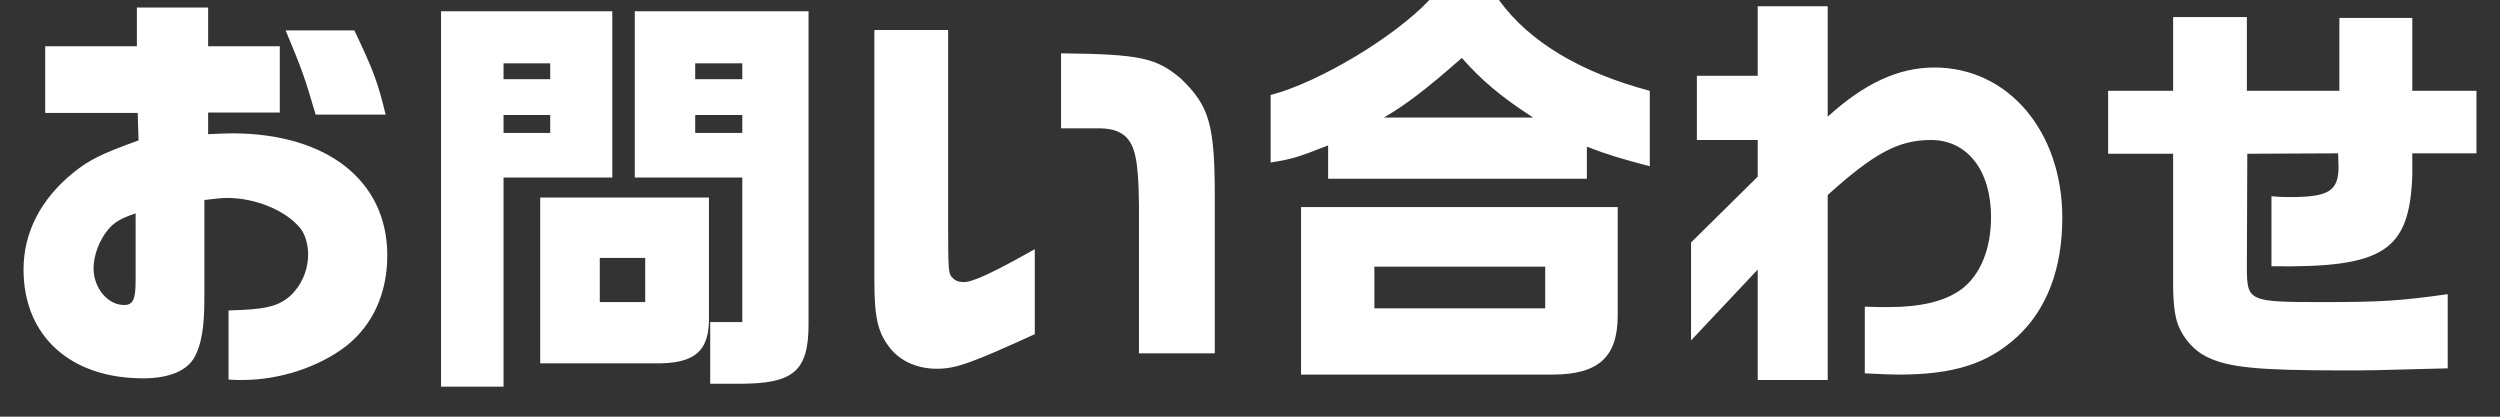 <svg xmlns="http://www.w3.org/2000/svg" width="72" height="12" fill="none" viewBox="0 0 72 12"><rect x="0" y="0" width="72" height="12" fill="#333333" stroke="none"/><path fill="#fff" d="M67.482 10.668c-2.472 0-3.312-.084-3.936-.396-.348-.168-.66-.516-.816-.912-.096-.252-.144-.636-.144-1.188V4.428h-1.872V2.616h1.872V.492h2.124v2.124h2.664v-2.1h2.1v2.1h1.848v1.8h-1.848v.648c-.084 2.172-.828 2.652-4.056 2.604V5.652c.264.024.396.024.54.024 1.116 0 1.392-.18 1.392-.876l-.012-.384-2.616.012-.012 3.252c0 1.008.036 1.02 2.232 1.02 1.608 0 2.196-.036 3.552-.228v2.136c-2.136.06-2.304.06-3.012.06M50.622 10.944v-3.18l-1.92 2.04v-2.82l1.92-1.896V4.032H48.87V2.184h1.752V.18h2.016v3.18c1.056-.96 2.04-1.416 3.072-1.416 2.124 0 3.684 1.836 3.684 4.332 0 1.464-.444 2.628-1.296 3.42-.852.78-1.824 1.092-3.42 1.092-.168 0-.54-.012-.972-.036v-1.92c.288.012.504.012.684.012.936 0 1.62-.168 2.088-.504.552-.408.864-1.164.864-2.088 0-1.344-.684-2.22-1.728-2.22-.936 0-1.632.372-2.976 1.584v5.328zM38.25 5.148v-.96c-.888.348-1.044.396-1.656.492V2.736c1.38-.36 3.552-1.656 4.572-2.736h2.004c.864 1.2 2.352 2.088 4.344 2.616v2.172c-.864-.228-1.224-.336-1.812-.564v.924zm1.608-1.764h4.296c-.9-.576-1.512-1.092-2.052-1.716-1.068.936-1.608 1.344-2.244 1.716m-2.388 7.404V5.964h9.12v3.12c0 1.2-.552 1.704-1.884 1.704zm2.112-1.908h4.92v-1.2h-4.92zM26.982 10.62c-.576 0-1.08-.228-1.38-.636-.324-.432-.42-.852-.42-1.896V.864h2.124V6.42c0 1.392.012 1.452.108 1.56s.192.144.348.144c.252 0 .828-.264 2.04-.948v2.448c-1.836.84-2.28.996-2.82.996m5.82-.444V5.904c-.012-1.26-.108-1.728-.408-1.992-.18-.144-.372-.204-.696-.216h-1.14v-2.16c2.292.024 2.748.132 3.456.732.804.78.972 1.284.972 3.408v4.5zM12.702 11.136V.324h4.932v4.788h-3.132v6.024zm7.752-.084V9.276h.924V5.112h-3.096V.324h5.004v9.012c0 1.368-.444 1.716-1.992 1.716zM14.502 2.28h1.344v-.456h-1.344zm5.52 0h1.356v-.456h-1.356zm-5.52 1.548h1.344v-.516h-1.344zm5.52 0h1.356v-.516h-1.356zm-4.464 6.636V5.688h4.86v3.42c.024 1.008-.408 1.38-1.584 1.356zM17.274 8.7h1.308V7.428h-1.308zM6.966 10.944c-.108 0-.216 0-.384-.012V8.94c1.032-.024 1.404-.108 1.752-.396.336-.3.54-.744.54-1.224 0-.276-.084-.552-.204-.72-.408-.528-1.296-.9-2.136-.9-.12 0-.372.024-.648.06v2.832c0 .828-.084 1.32-.276 1.68-.216.408-.744.624-1.488.624-2.1 0-3.444-1.224-3.444-3.132 0-1.068.492-2.028 1.44-2.796.444-.36.804-.54 1.872-.924l-.024-.792H1.302v-1.92h2.64V.216h2.052v1.116h2.064V3.24H5.994v.624c.3-.012.552-.024.684-.024 2.748 0 4.476 1.368 4.476 3.516 0 1.092-.42 2.004-1.176 2.604-.792.612-1.92.984-3.012.984M9.09 3.3c-.324-1.104-.384-1.272-.864-2.424h1.98c.564 1.188.672 1.488.9 2.424zM3.57 8.784c.264 0 .336-.156.336-.72v-1.92c-.42.144-.612.252-.792.468-.252.3-.42.744-.42 1.116 0 .564.408 1.056.876 1.056"/></svg>